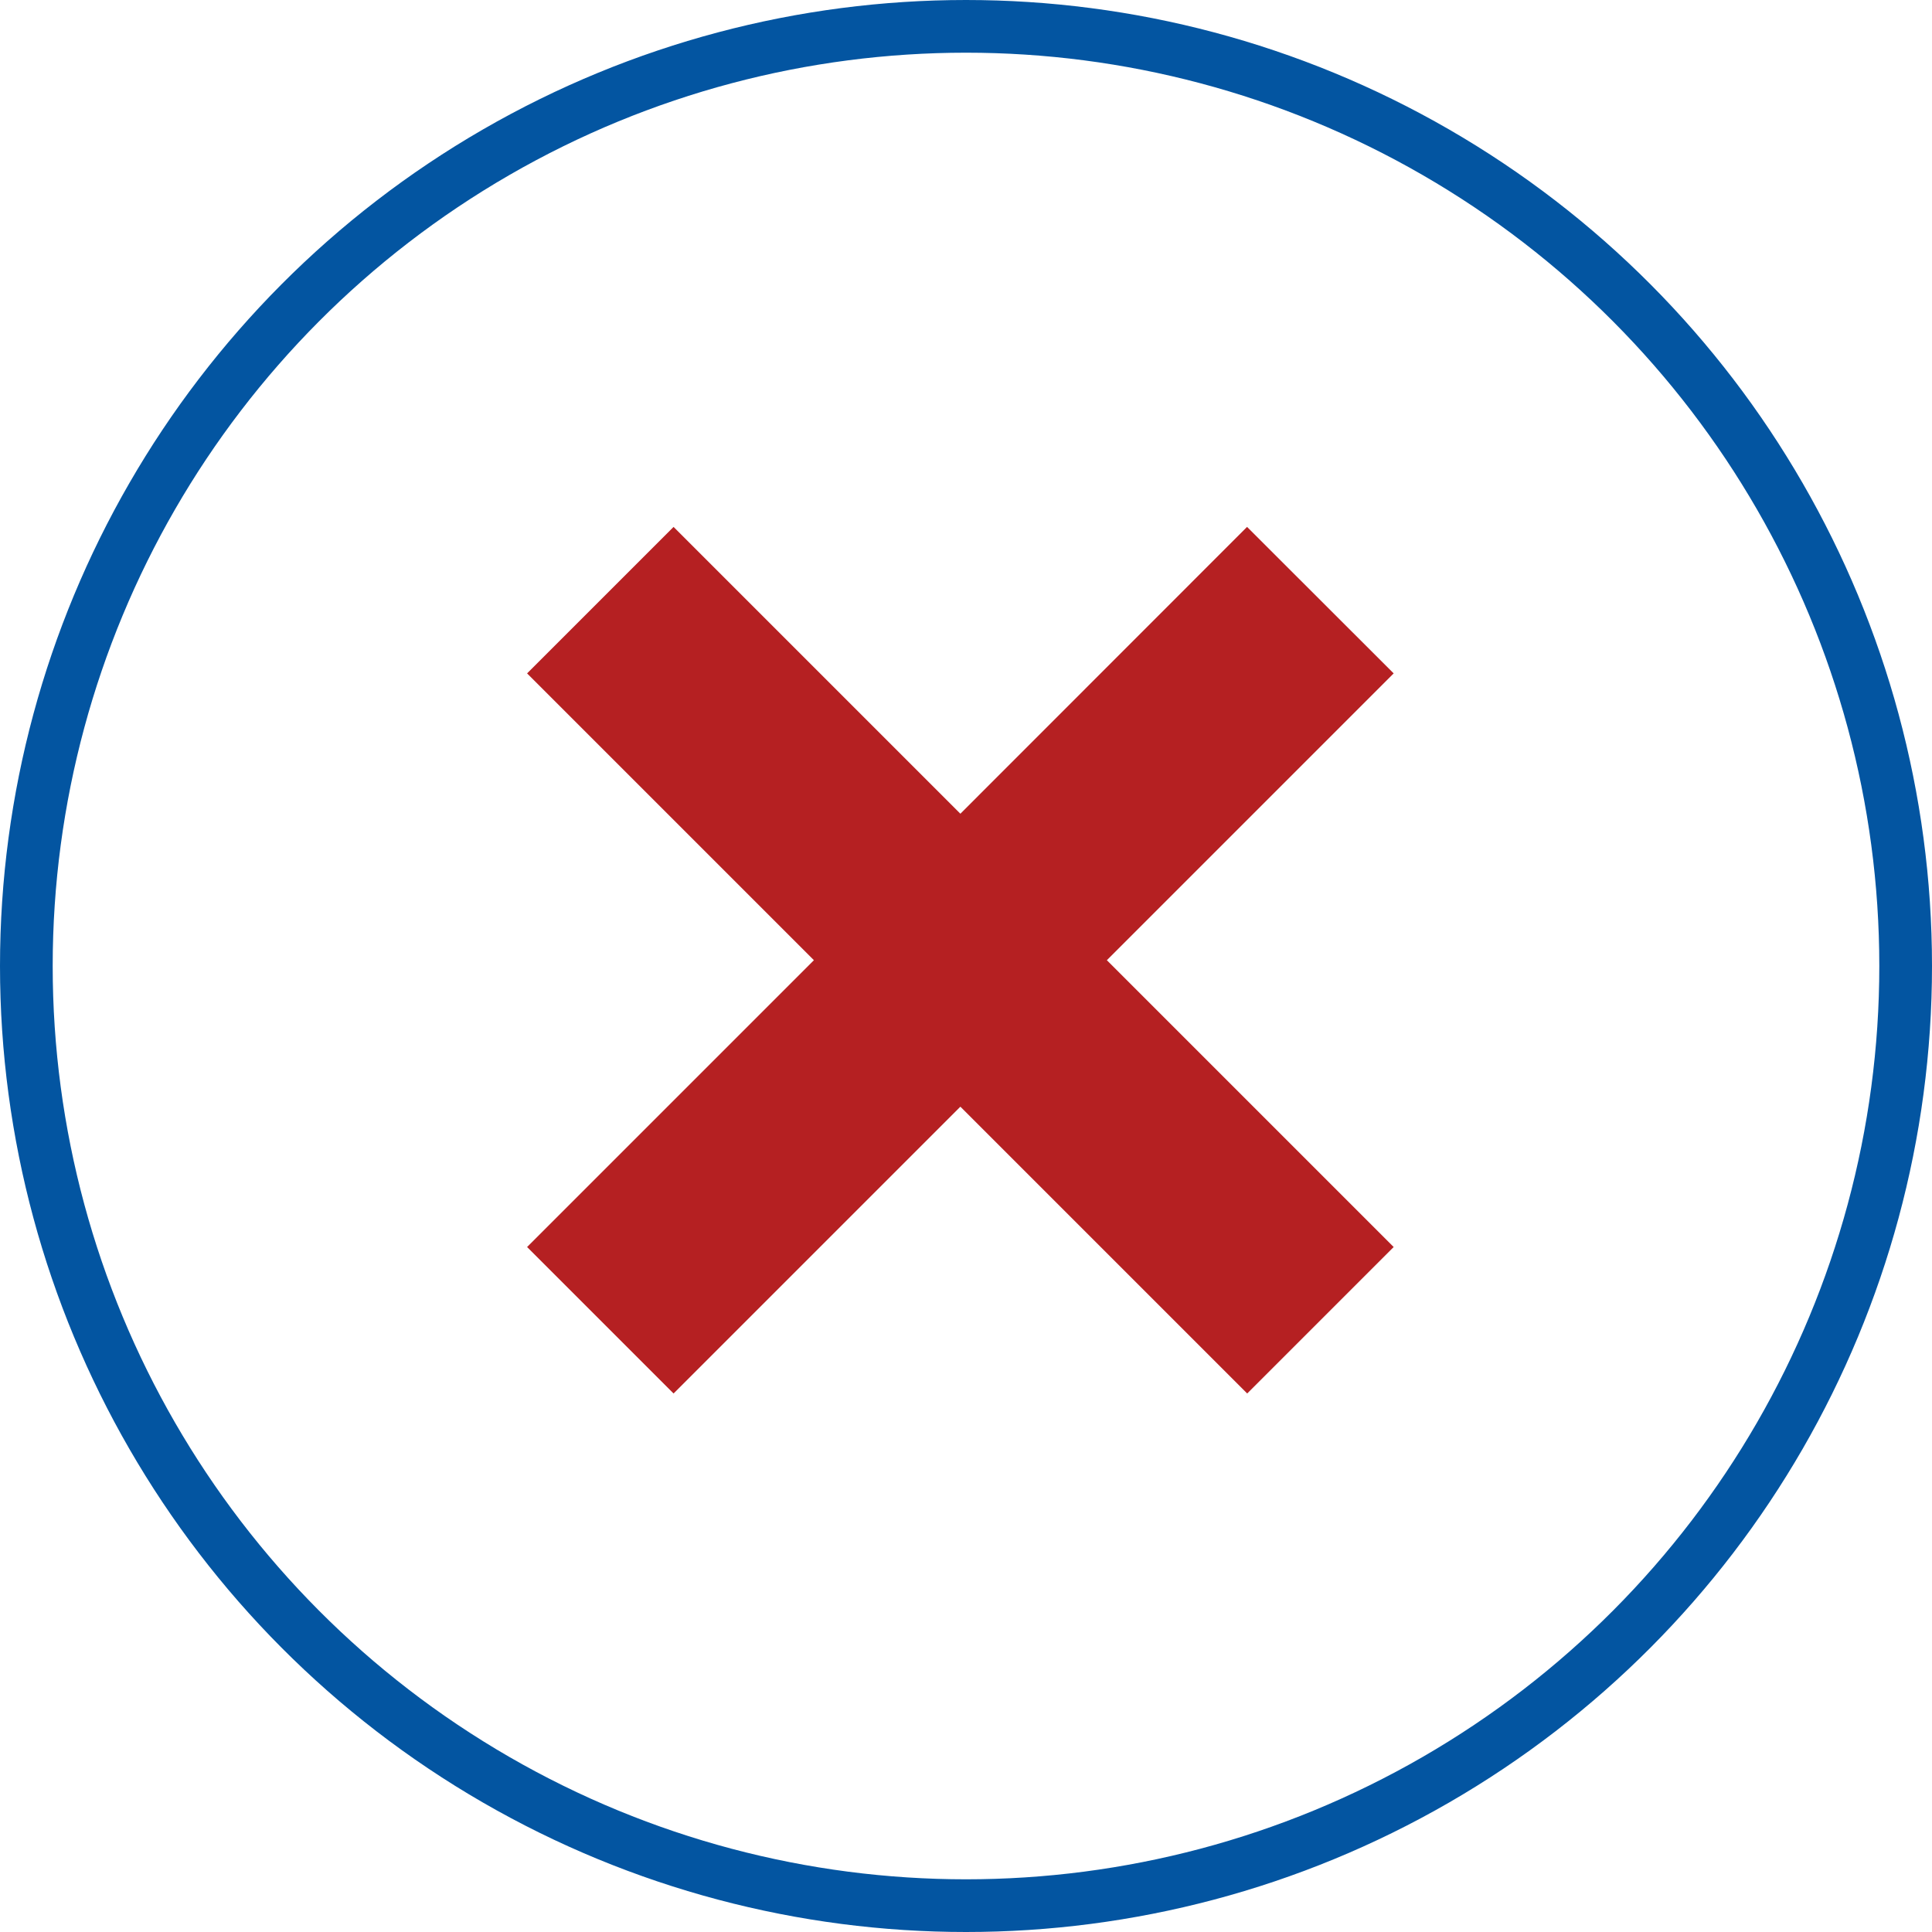 <svg xmlns="http://www.w3.org/2000/svg" width="55" height="55" viewBox="0 0 55 55">
  <g id="no" transform="translate(-10241 134)">
    <g id="noun-cancel-1252233" transform="translate(10107.14 -197.855)">
      <path id="Path_6847" data-name="Path 6847" d="M169.361,78.855,161.2,87.02l-8.165-8.165-4.17,4.17,8.165,8.165-8.165,8.165,4.17,4.17L161.2,95.36l8.165,8.165,4.17-4.17L165.37,91.19l8.165-8.165Z" fill="#b52022"/>
    </g>
    <g id="Ellipse_30" data-name="Ellipse 30" transform="translate(10241 -134)" fill="none" stroke="#0355a1" stroke-width="1.5">
      <circle cx="27.5" cy="27.5" r="27.5" stroke="none"/>
      <circle cx="27.5" cy="27.5" r="26.75" fill="none"/>
    </g>
  </g>
</svg>
